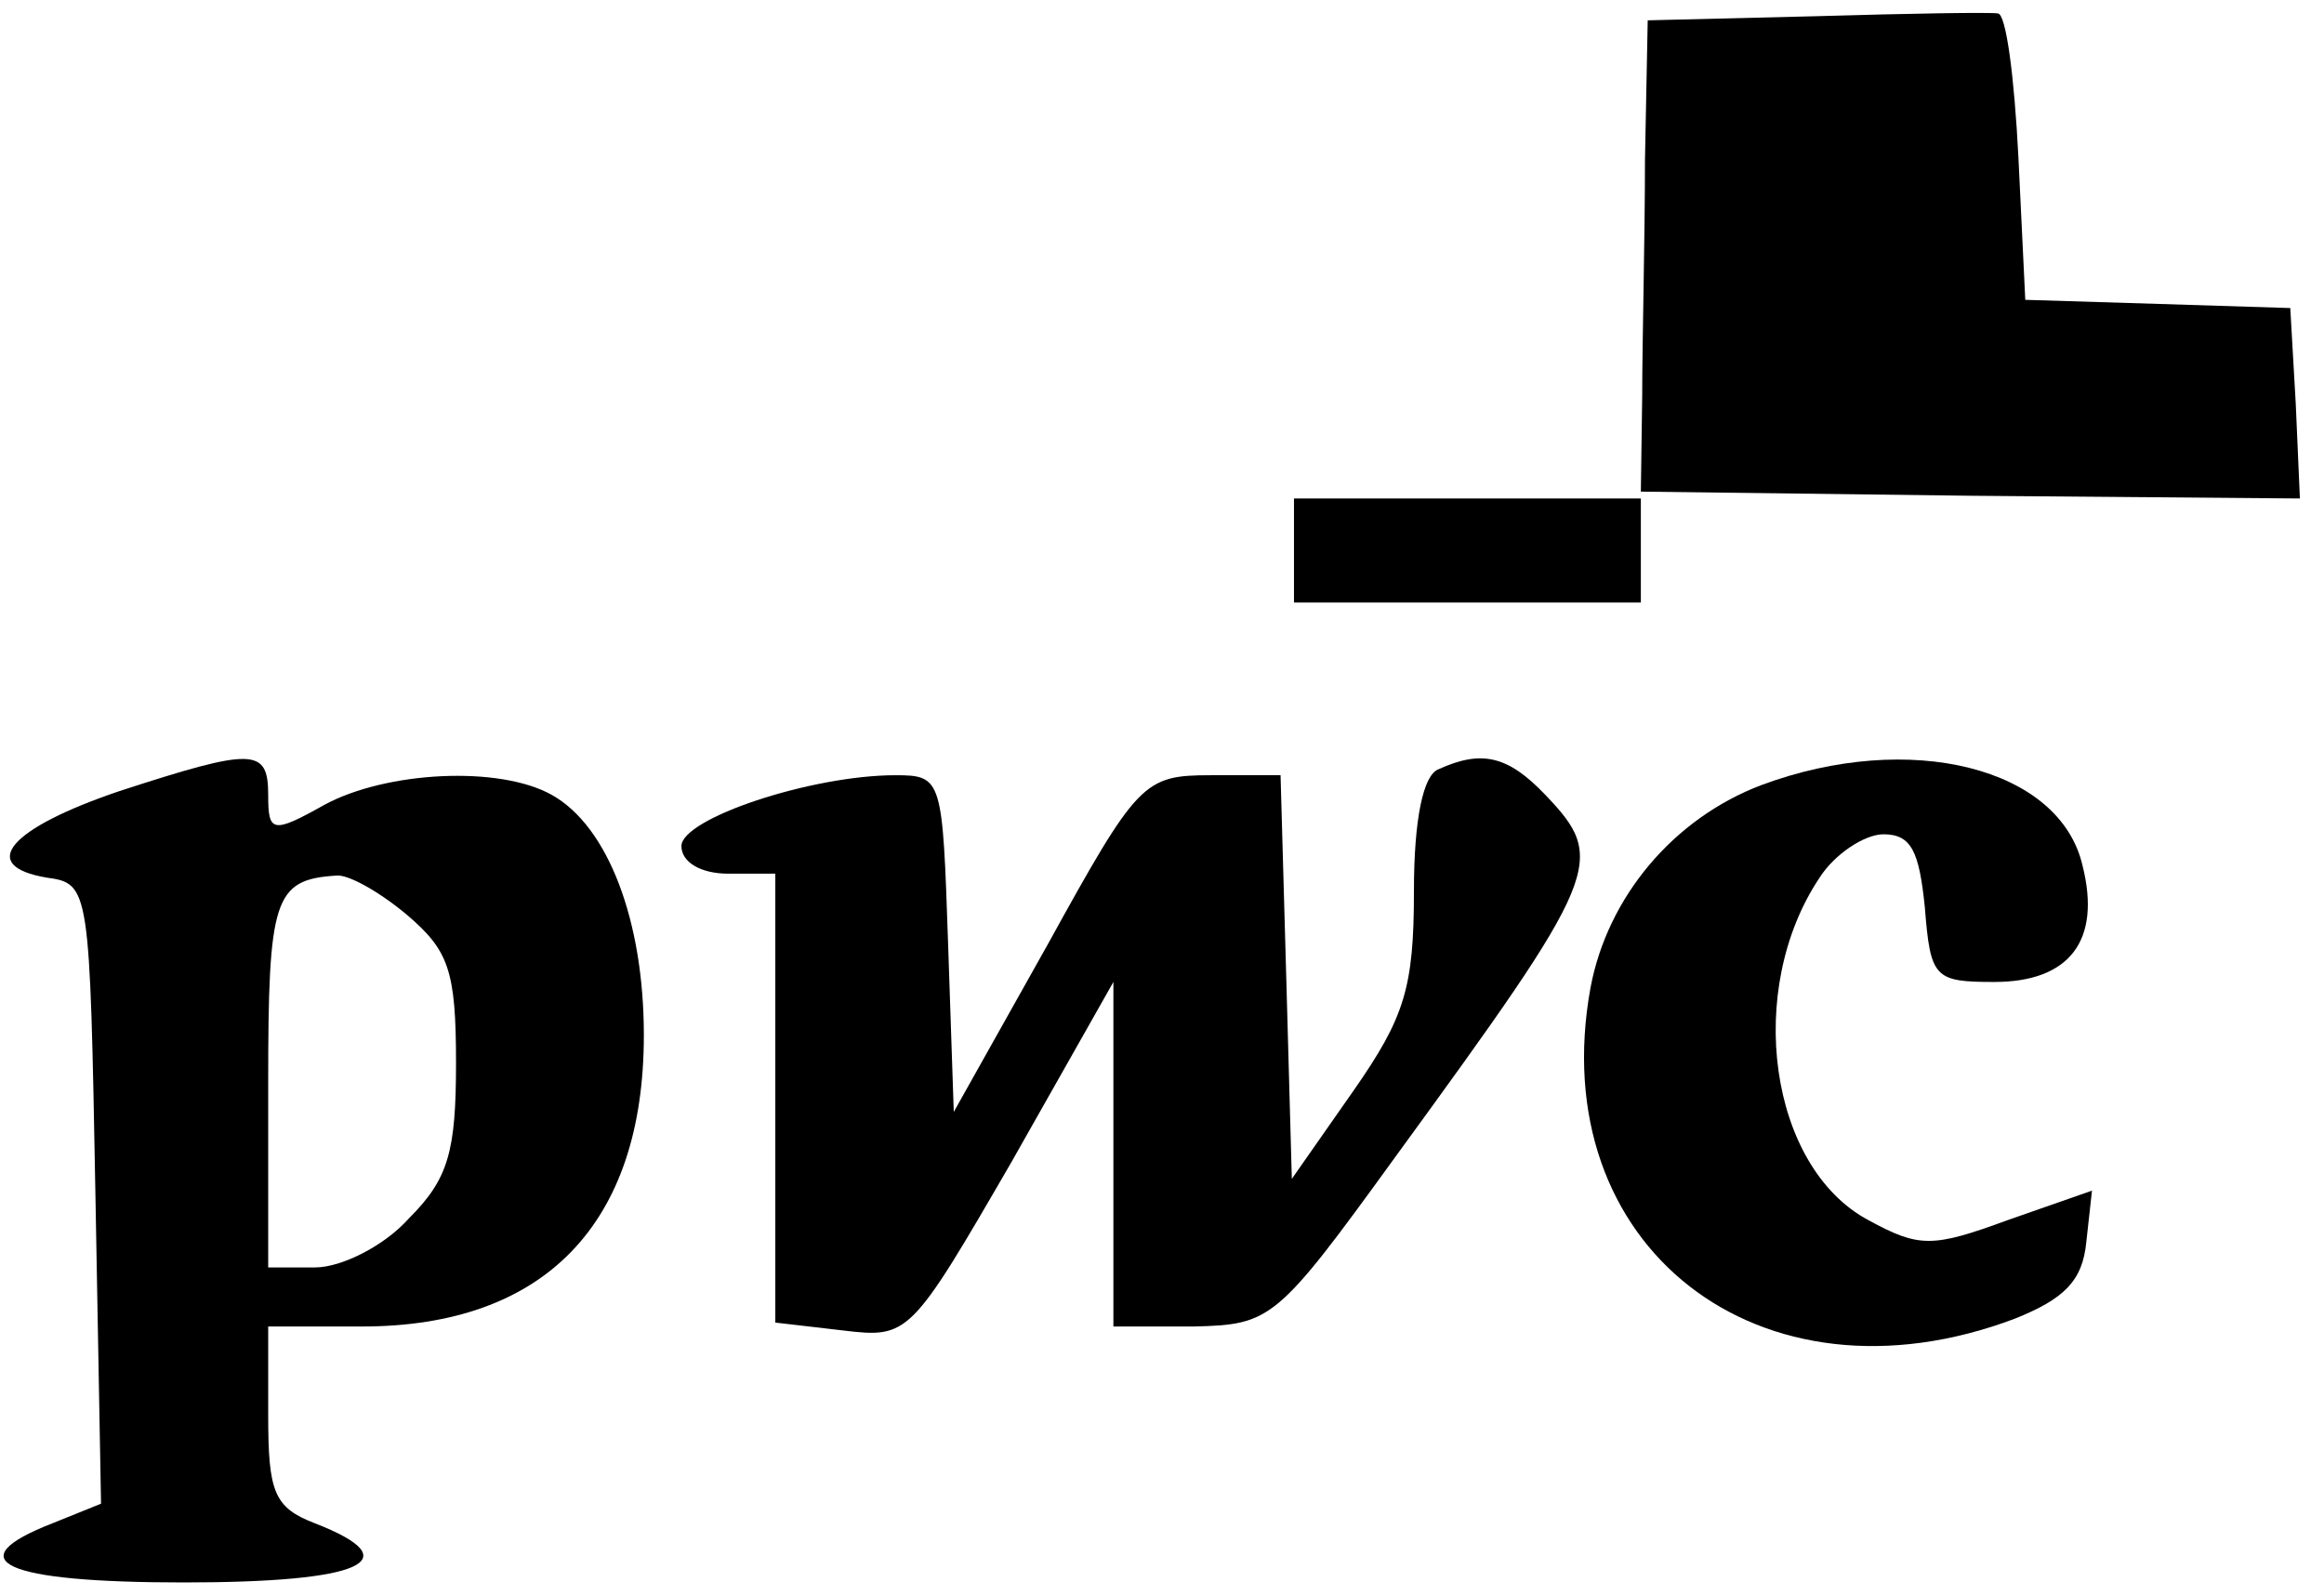 <?xml version="1.0" encoding="UTF-8"?>
<svg xmlns="http://www.w3.org/2000/svg" width="67" height="46" viewBox="0 0 67 46" fill="none">
  <path d="M52.372 0.467L47.503 0.586L47.424 4.615C47.424 6.827 47.344 9.869 47.344 11.41L47.305 14.175L56.805 14.294L66.305 14.373L66.186 11.647L66.028 8.882L62.228 8.763L58.388 8.645L58.19 4.536C58.072 2.205 57.834 0.388 57.597 0.388C57.399 0.349 55.024 0.388 52.372 0.467Z" fill="black"></path>
  <path d="M37.305 15.873V17.373H42.305H47.305V15.873V14.373H42.305H37.305V15.873Z" fill="black"></path>
  <path d="M3.455 22.806C0.26 23.885 -0.661 24.963 1.343 25.304C2.588 25.474 2.588 25.588 2.751 34.444L2.913 43.356L1.505 43.924C-1.256 45.003 0.097 45.627 5.296 45.627C10.44 45.627 11.848 45.003 9.086 43.924C7.895 43.47 7.732 43.016 7.732 40.802V38.247H10.44C15.692 38.247 18.562 35.295 18.562 29.846C18.562 26.553 17.533 23.828 15.909 22.92C14.393 22.068 11.144 22.238 9.357 23.203C7.841 24.055 7.732 23.998 7.732 22.92C7.732 21.557 7.299 21.557 3.455 22.806ZM11.739 26.383C12.931 27.404 13.147 27.972 13.147 30.64C13.147 33.195 12.931 33.99 11.793 35.125C11.09 35.92 9.844 36.544 9.086 36.544H7.732V31.208C7.732 25.928 7.895 25.361 9.682 25.247C10.007 25.191 10.927 25.701 11.739 26.383Z" fill="black"></path>
  <path d="M41.467 22.182C41.034 22.352 40.763 23.601 40.763 25.701C40.763 28.483 40.492 29.335 39.03 31.435L37.243 33.99L37.081 28.142L36.918 22.352H34.915C32.966 22.352 32.803 22.522 30.204 27.234L27.497 32.06L27.334 27.234C27.172 22.466 27.172 22.352 25.818 22.352C23.381 22.352 19.645 23.601 19.645 24.396C19.645 24.85 20.186 25.191 20.999 25.191H22.352V31.662V38.134L24.302 38.361C26.197 38.588 26.251 38.531 29.175 33.479L32.099 28.313V33.252V38.247H34.428C36.648 38.191 36.81 38.077 40.221 33.365C46.178 25.191 46.34 24.793 44.553 22.92C43.47 21.784 42.712 21.614 41.467 22.182Z" fill="black"></path>
  <path d="M50.781 22.636C48.236 23.601 46.34 25.872 45.853 28.483C44.499 35.92 50.727 40.802 58.091 38.02C59.499 37.453 60.04 36.942 60.148 35.806L60.311 34.33L57.874 35.182C55.708 35.977 55.329 35.977 53.867 35.182C50.997 33.649 50.293 28.54 52.459 25.304C52.892 24.623 53.759 24.055 54.3 24.055C55.113 24.055 55.329 24.566 55.492 26.156C55.654 28.199 55.762 28.313 57.495 28.313C59.661 28.313 60.582 27.121 60.04 24.963C59.39 22.125 55.058 21.047 50.781 22.636Z" fill="black"></path>
</svg>
